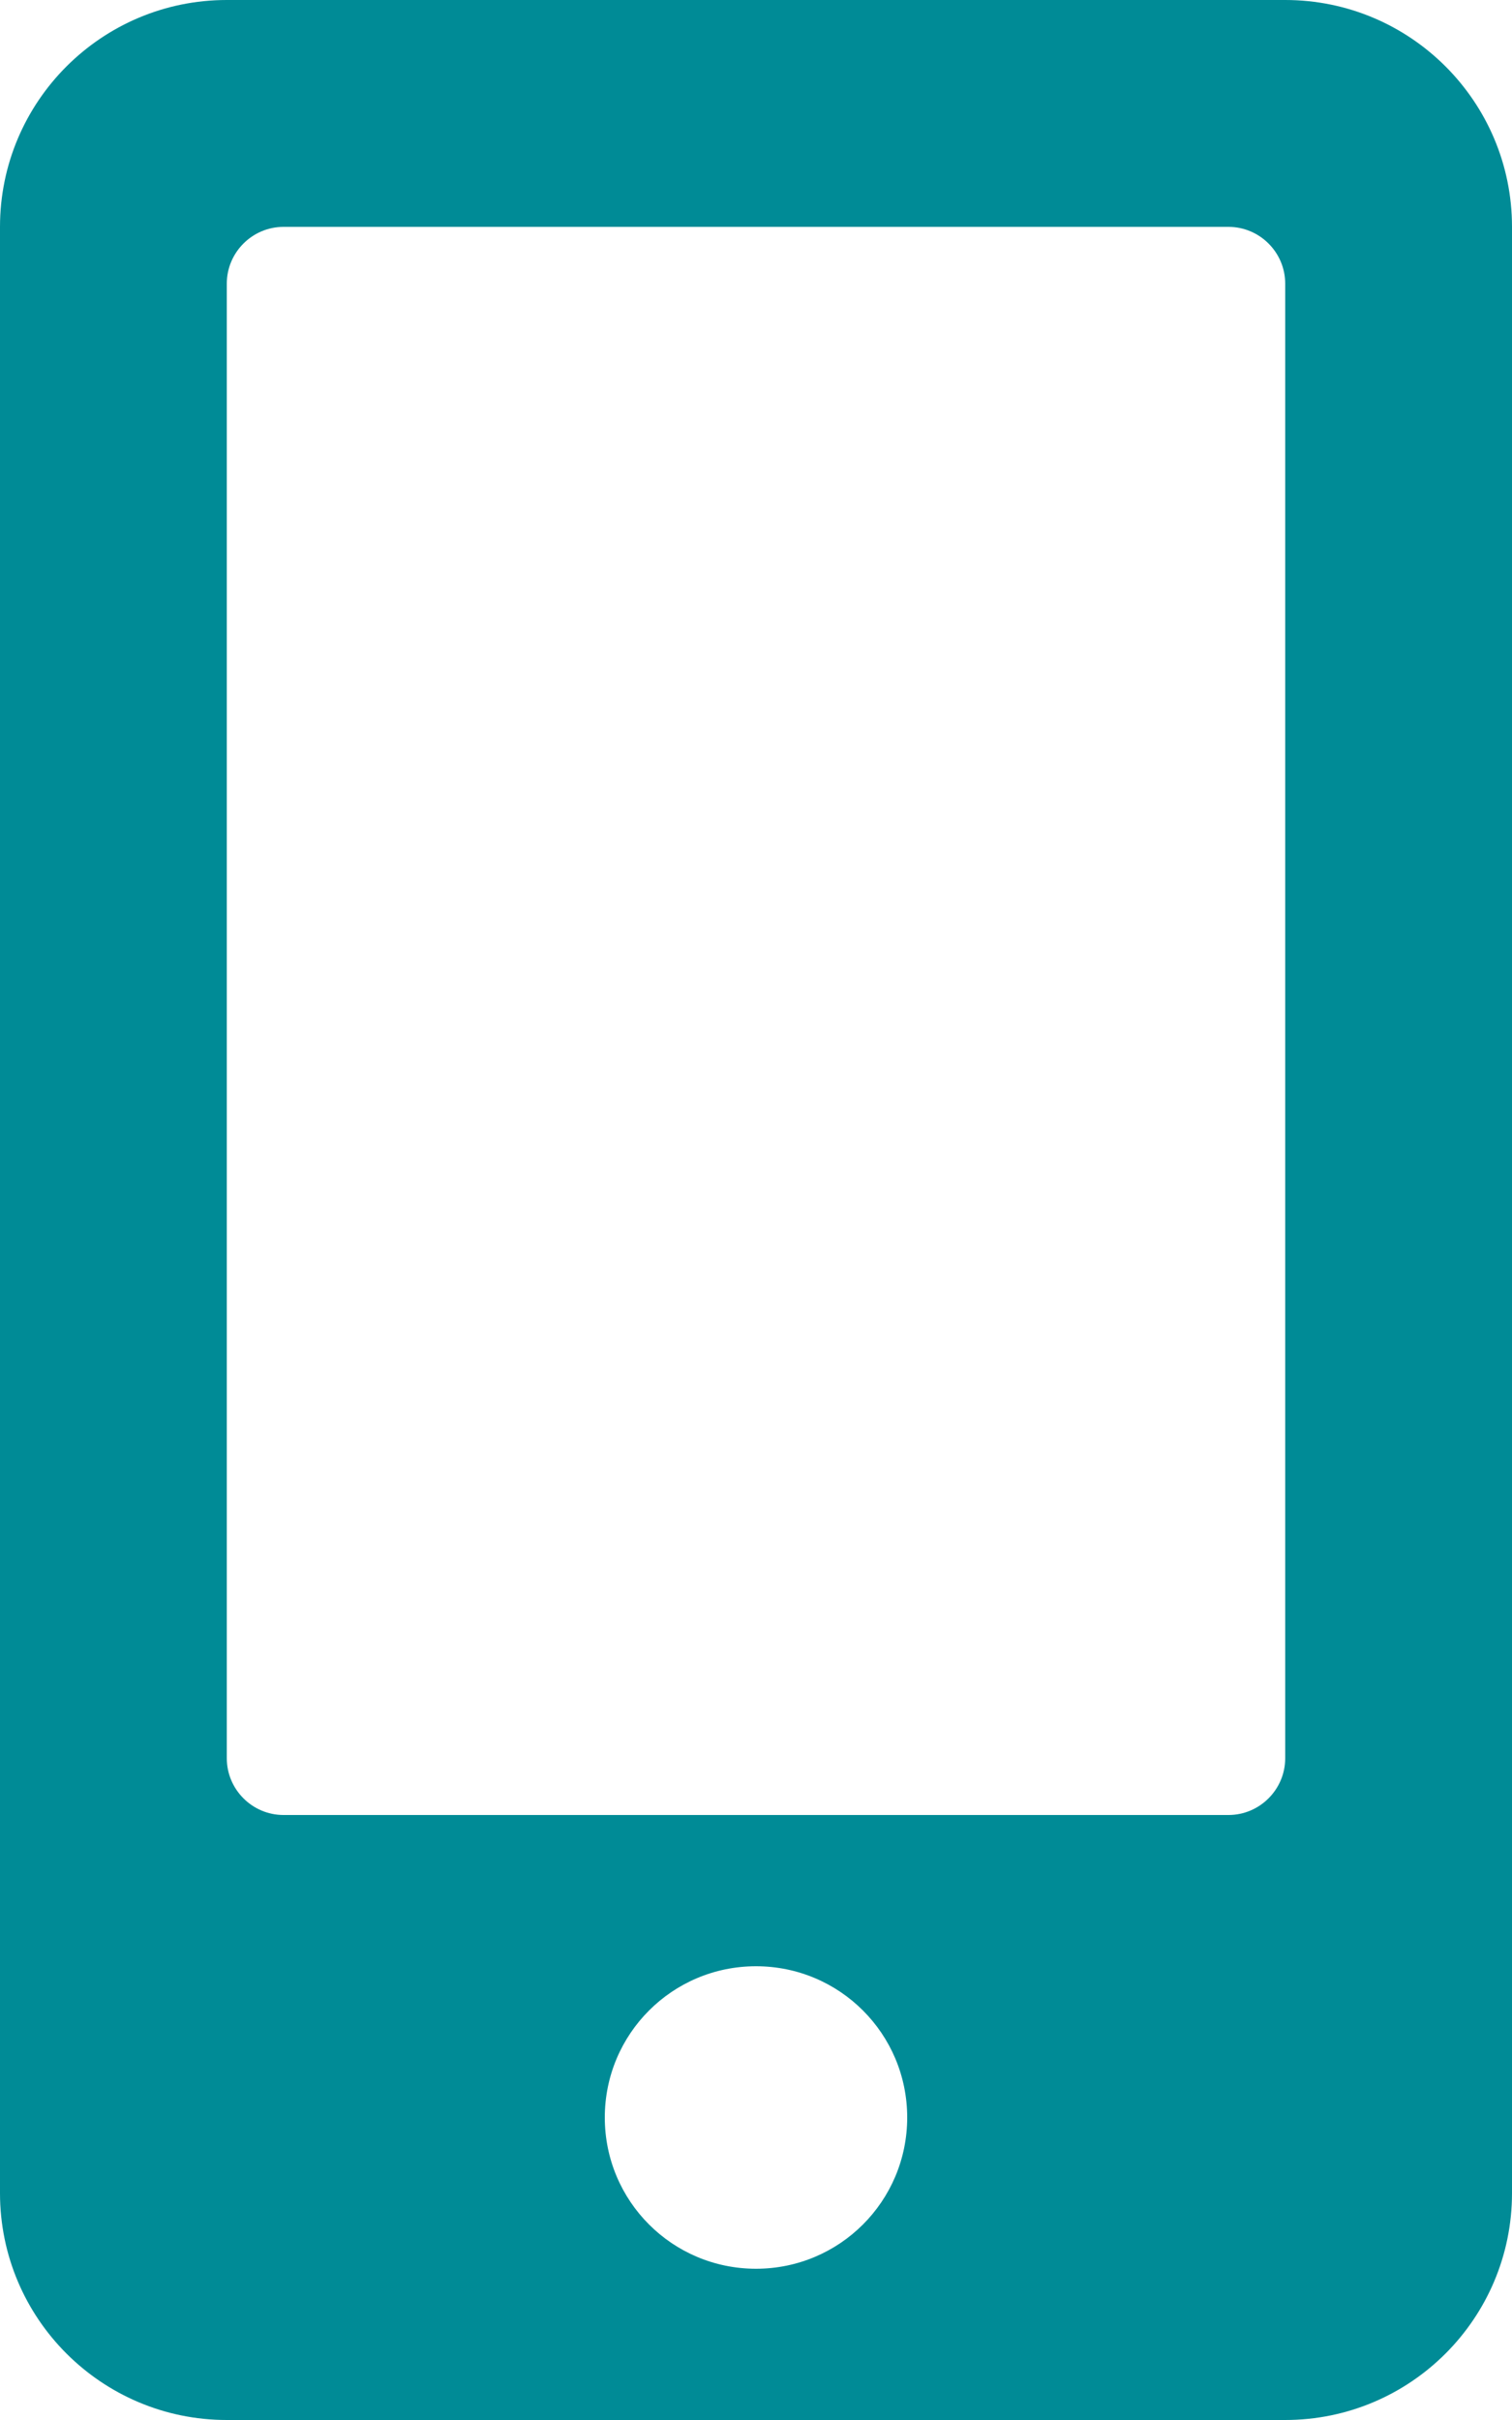 <?xml version="1.0" encoding="UTF-8"?>
<svg id="Layer_1" data-name="Layer 1" xmlns="http://www.w3.org/2000/svg" viewBox="0 0 320 512">
  <defs>
    <style>
      .cls-1 {
        fill: #008b96;
      }
    </style>
  </defs>
  <path class="cls-1" d="M272,0H48C21.5,0,0,21.5,0,48V464c0,26.5,21.5,48,48,48h224c26.5,0,48-21.5,48-48V48c0-26.5-21.5-48-48-48Zm-112,480c-17.7,0-32-14.3-32-32s14.3-32,32-32,32,14.3,32,32-14.3,32-32,32Zm112-108c0,6.6-5.4,12-12,12H60c-6.6,0-12-5.4-12-12V60c0-6.6,5.4-12,12-12h200c6.6,0,12,5.4,12,12V372Z"/>
</svg>